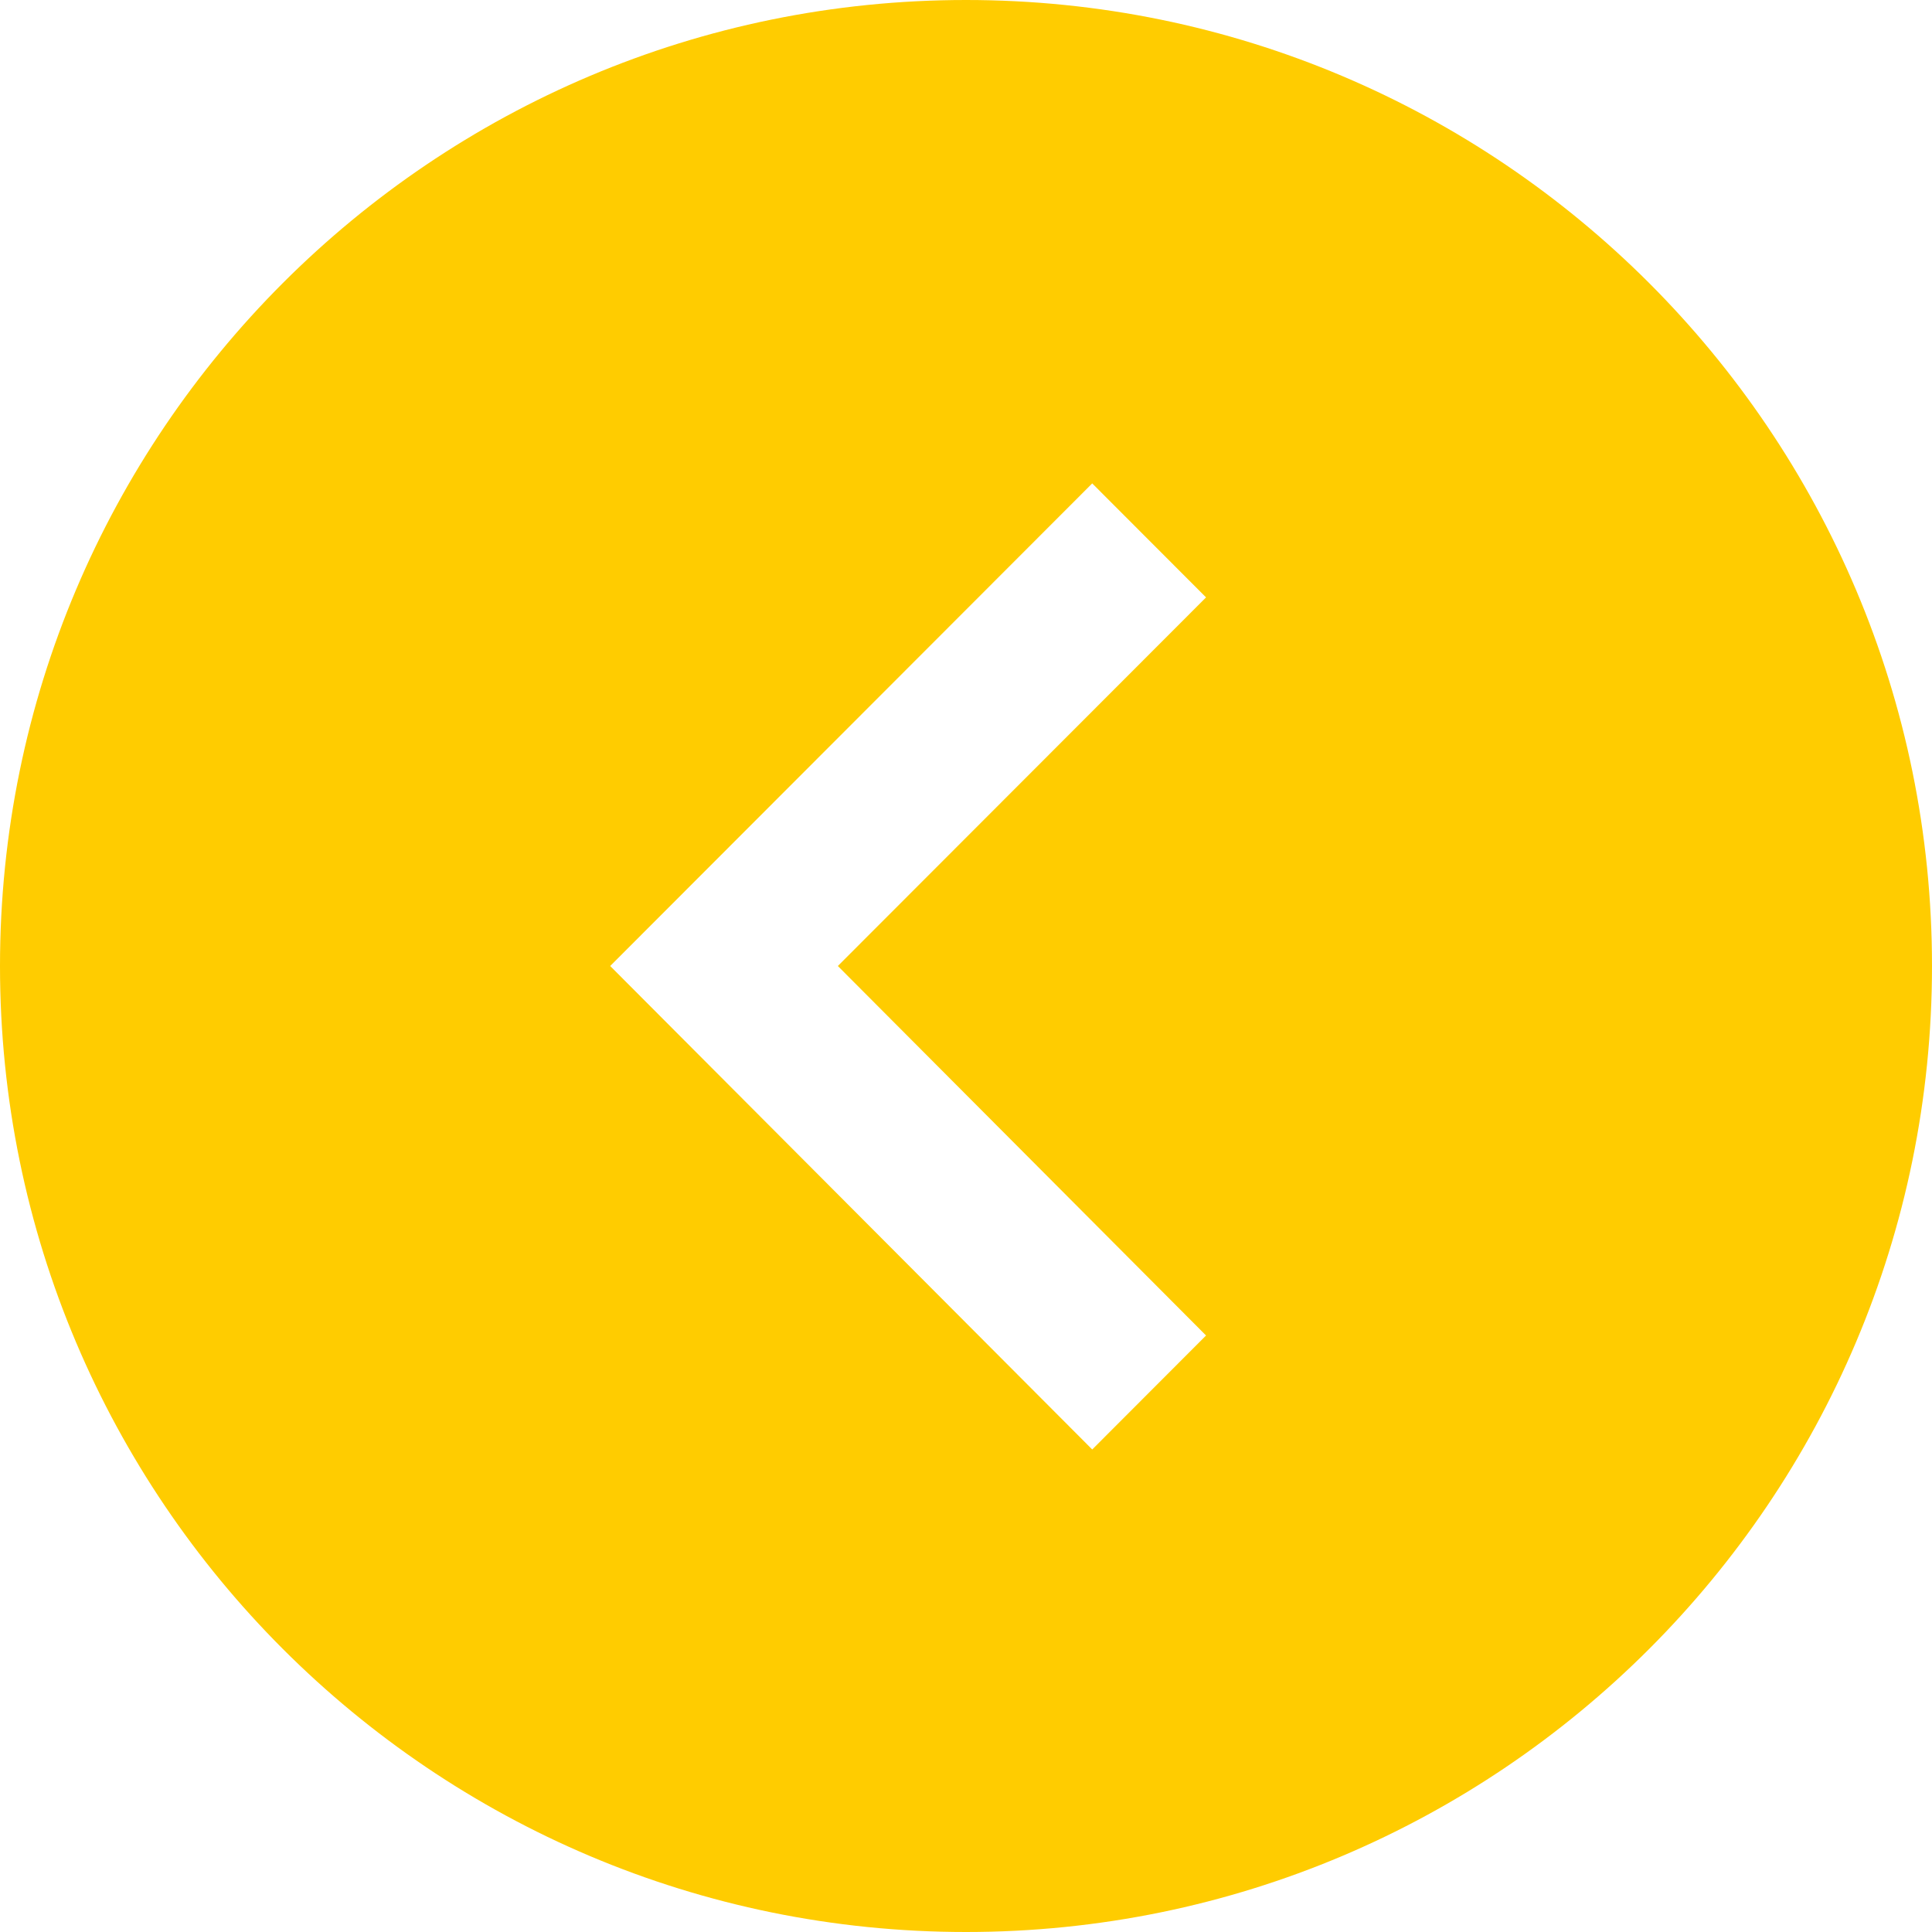 <svg style="fill: #fc0;" xmlns="http://www.w3.org/2000/svg" width="40" height="40" viewBox="0 0 24 24"><path d="M0 12c0 6.627 5.373 12 12 12s12-5.373 12-12-5.373-12-12-12-12 5.373-12 12zm7.58 0l5.988-5.995 1.414 1.416-4.574 4.579 4.574 4.59-1.414 1.416-5.988-6.006z"/></svg>